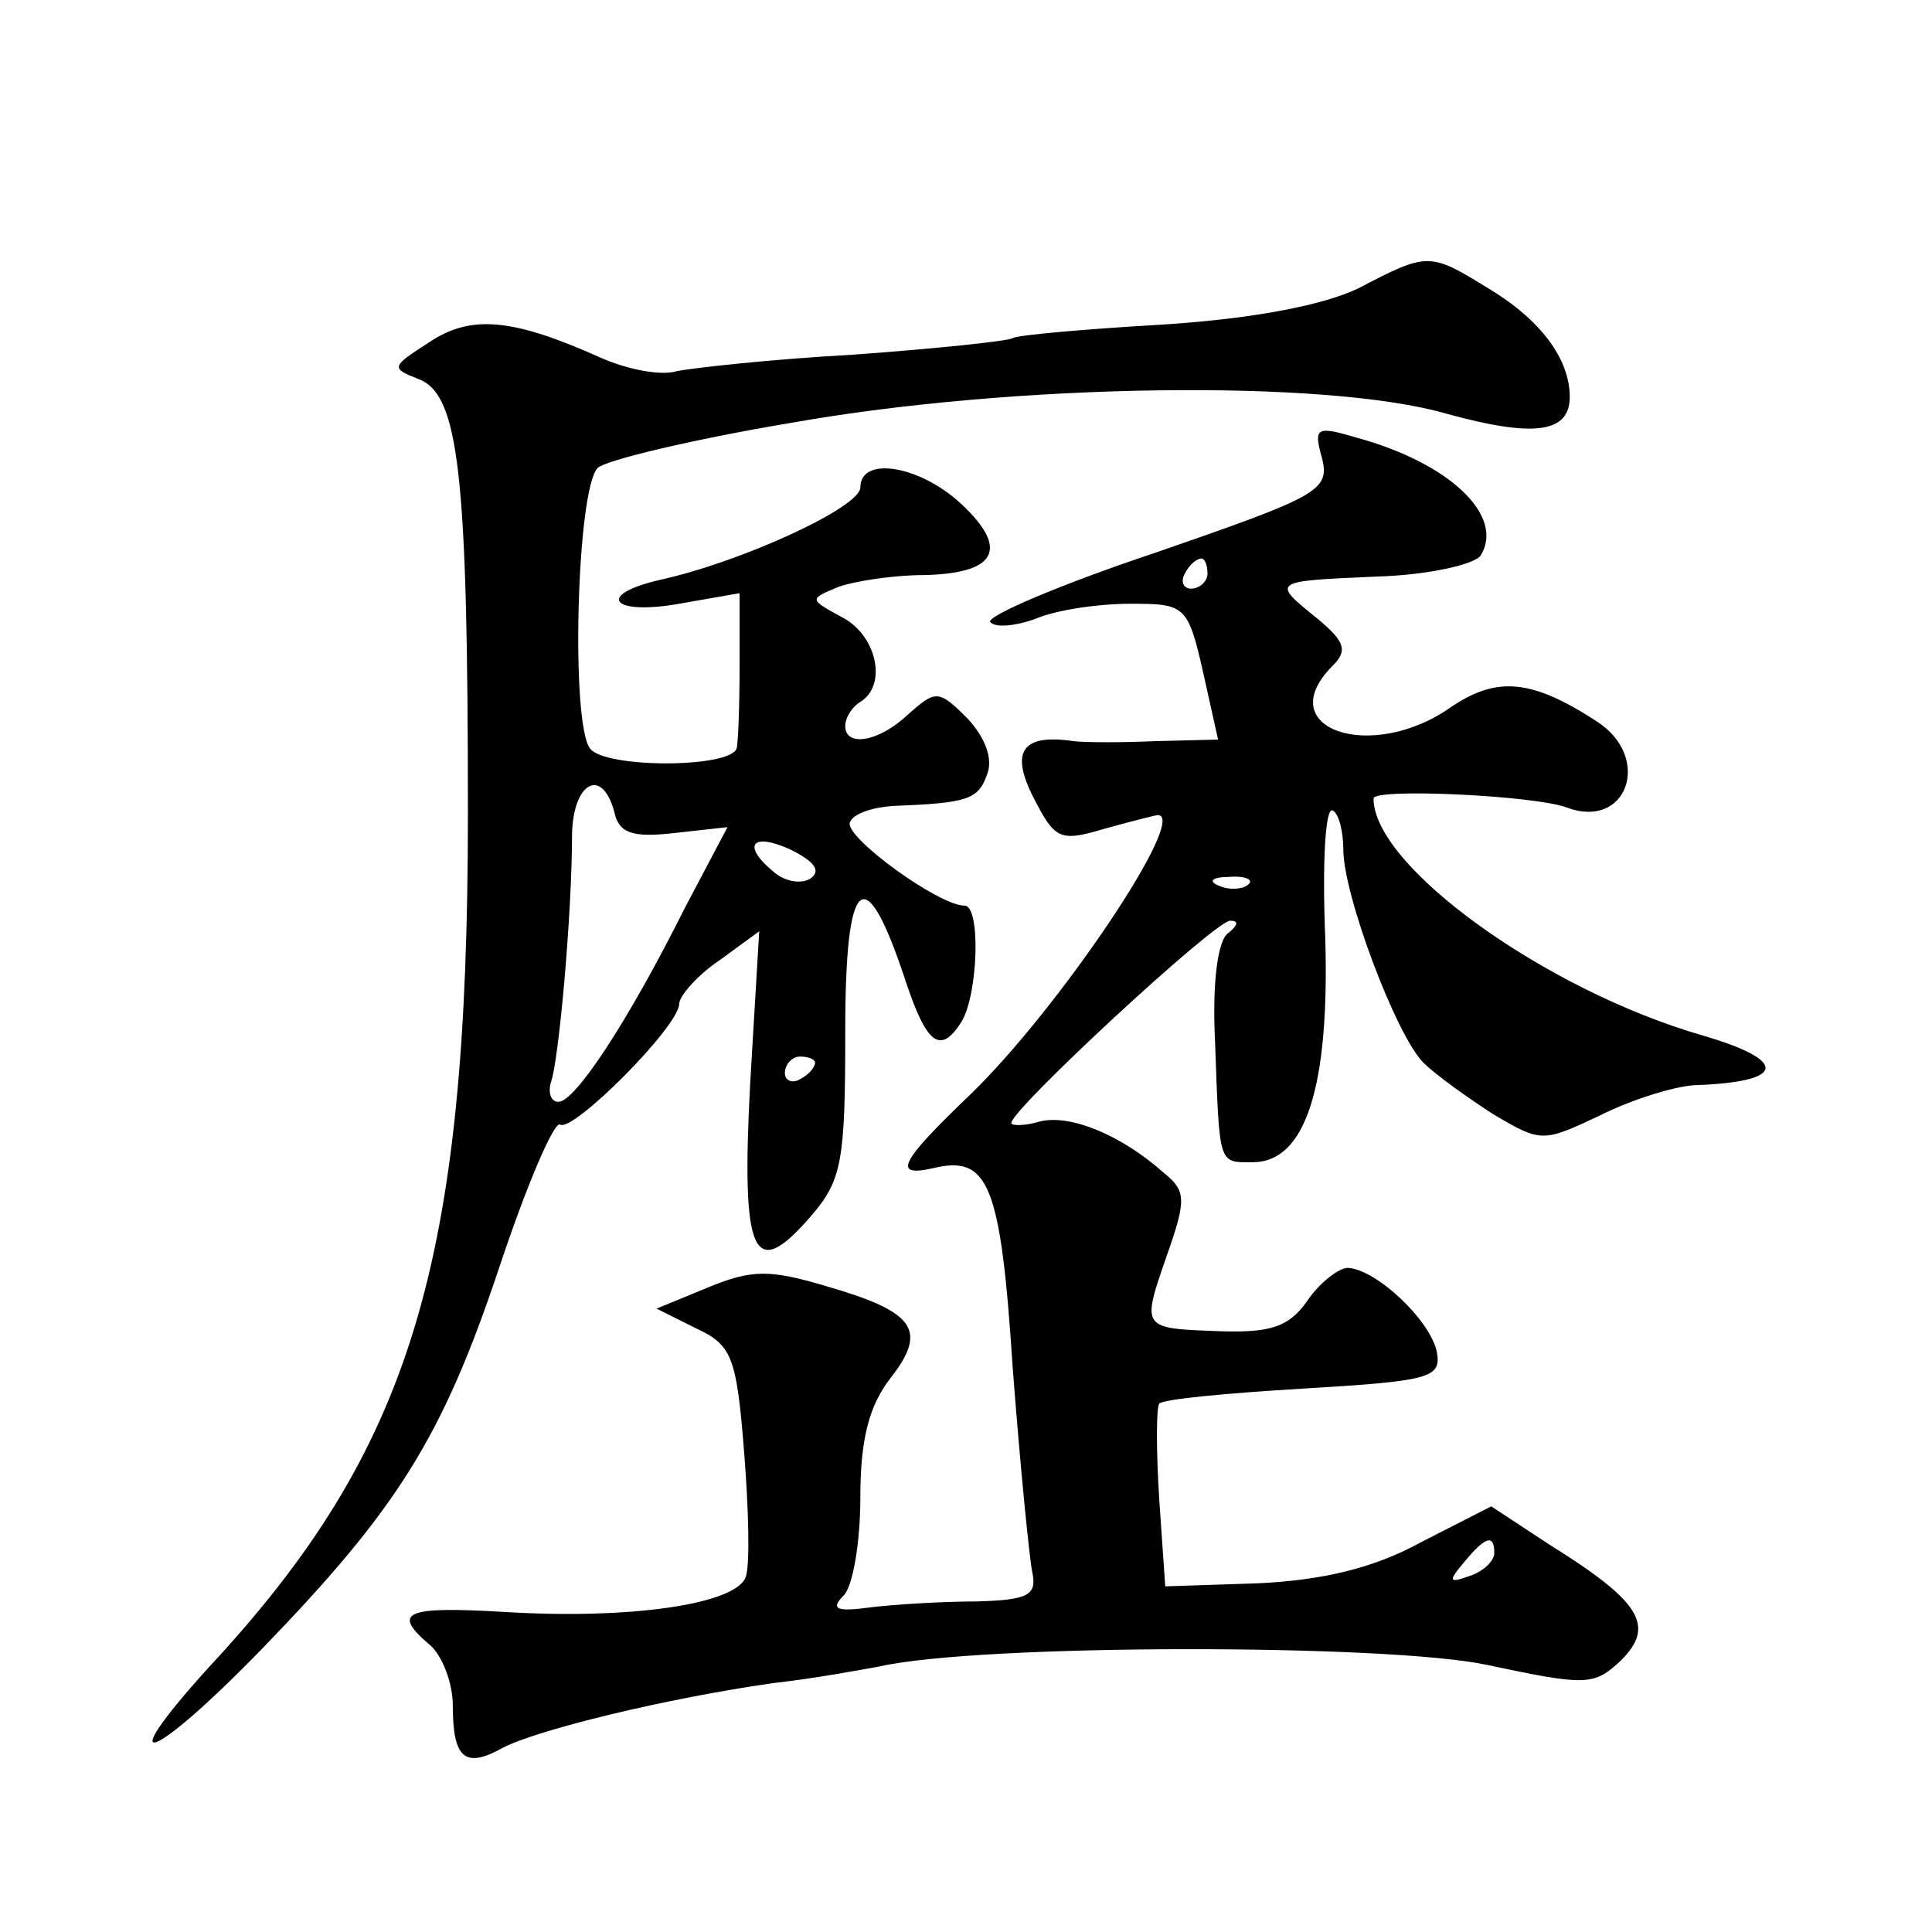 <?xml version="1.0" standalone="no"?>
<!DOCTYPE svg PUBLIC "-//W3C//DTD SVG 20010904//EN"
 "http://www.w3.org/TR/2001/REC-SVG-20010904/DTD/svg10.dtd">
<svg version="1.0" xmlns="http://www.w3.org/2000/svg"
 width="128pt" height="128pt" viewBox="0 0 128 128"
 preserveAspectRatio="xMidYMid meet">
<g transform="translate(0,128) scale(0.1,-0.1)"
fill="#0" stroke="none">
<path d="M900 1089 c-23 -11 -68 -20 -129 -24 -52 -3 -97 -7 -100 -9 -3 -2 -51
-7 -106 -11 -55 -3 -108 -9 -117 -11 -10 -3 -32 1 -50 9 -58 26 -86 29 -114 10
-25 -16 -25 -17 -7 -24 27 -10 33 -61 33 -288 0 -298 -37 -421 -172 -566 -66 -73
-37 -62 35 12 90 93 120 140 158 254 18 54 36 96 40 94 8 -6 79 65 79 80 0 5 12
19 27 29 l26 19 -6 -101 c-6 -114 2 -132 40 -88 21 24 23 37 23 123 0 104 13 115
40 33 14 -42 23 -49 37 -27 11 18 13 77 2 77 -17 0 -79 45 -76 55 2 6 15 10 28
11 50 2 57 4 63 21 4 10 -1 24 -13 37 -19 19 -21 19 -39 3 -20 -19 -42 -22 -42
-8 0 6 5 13 10 16 18 11 11 44 -12 56 -22 12 -22 12 -3 20 11 4 37 8 57 8 48 1
57 17 25 47 -28 26 -67 32 -67 11 0 -13 -78 -49 -132 -61 -44 -10 -33 -24 12 -16
l40 7 0 -48 c0 -27 -1 -52 -2 -55 -5 -13 -87 -13 -97 0 -13 16 -9 172 5 186 5 5
63 19 129 30 147 26 353 29 433 6 58 -16 82 -13 82 11 0 25 -19 51 -54 72 -39 24
-40 24 -86 0z m-493 -347 c3 -14 12 -17 39 -14 l36 4 -28 -53 c-38 -76 -73 -129
-84 -129 -5 0 -7 6 -5 13 5 13 14 110 14 165 1 34 20 44 28 14z m130 -44 c-6 -4
-17 -2 -24 4 -22 18 -15 27 11 15 16 -8 20 -14 13 -19z m3 -122 c0 -3 -4 -8 -10
-11 -5 -3 -10 -1 -10 4 0 6 5 11 10 11 6 0 10 -2 10 -4z M876 976 c5 -21 -3 -25
-110 -62 -63 -21 -112 -42 -110 -46 3 -4 16 -3 30 2 14 6 42 10 63 10 36 0 38 -1
48 -45 l10 -45 -41 -1 c-22 -1 -47 -1 -55 0 -34 5 -42 -7 -26 -38 14 -27 17 -29
47 -20 18 5 34 9 35 9 21 0 -66 -129 -124 -185 -47 -45 -52 -55 -25 -49 37 9 45
-10 53 -133 5 -65 11 -126 13 -135 3 -15 -3 -18 -37 -19 -23 0 -55 -2 -71 -4 -22
-3 -26 -1 -17 8 6 6 11 35 11 65 0 39 6 61 20 79 25 32 16 44 -43 61 -37 11 -49
11 -78 -1 l-34 -14 26 -13 c24 -11 27 -19 32 -82 3 -38 4 -75 1 -83 -7 -18 -77
-28 -159 -23 -67 4 -76 0 -50 -22 8 -7 15 -25 15 -40 0 -35 8 -42 33 -28 23 12
109 33 180 43 27 3 59 9 70 11 67 15 336 15 402 1 66 -14 71 -14 89 3 23 23 13
39 -48 77 l-38 25 -47 -24 c-31 -17 -65 -25 -108 -27 l-61 -2 -4 58 c-2 32 -2 60
0 63 2 3 45 7 95 10 84 5 92 7 89 24 -4 21 -40 55 -59 56 -6 0 -19 -10 -27 -22
-12 -17 -24 -21 -57 -20 -53 2 -53 1 -36 50 13 37 13 43 -2 55 -28 25 -62 39 -82
34 -10 -3 -19 -3 -19 -1 0 9 135 134 145 134 6 0 5 -3 -1 -8 -7 -4 -11 -32 -9 -72
3 -83 2 -80 25 -80 35 0 51 50 48 149 -2 49 0 87 5 84 4 -2 7 -14 7 -26 0 -30 35
-123 53 -141 8 -8 29 -23 46 -34 32 -19 33 -19 71 -1 22 11 49 19 62 20 61 2 64
16 6 33 -104 30 -218 112 -218 157 0 7 107 2 128 -6 40 -15 57 33 20 57 -43 28
-66 30 -96 10 -53 -38 -121 -15 -79 27 10 10 8 16 -10 31 -31 25 -31 25 39 28 34
1 65 8 69 14 16 26 -20 61 -82 78 -27 8 -29 7 -23 -14z m-76 -76 c0 -5 -5 -10 -11
-10 -5 0 -7 5 -4 10 3 6 8 10 11 10 2 0 4 -4 4 -10z m27 -206 c-3 -3 -12 -4 -19
-1 -8 3 -5 6 6 6 11 1 17 -2 13 -5z m163 -443 c0 -5 -7 -12 -16 -15 -14 -5 -15
-4 -4 9 14 17 20 19 20 6z"/>
</g>
</svg>
